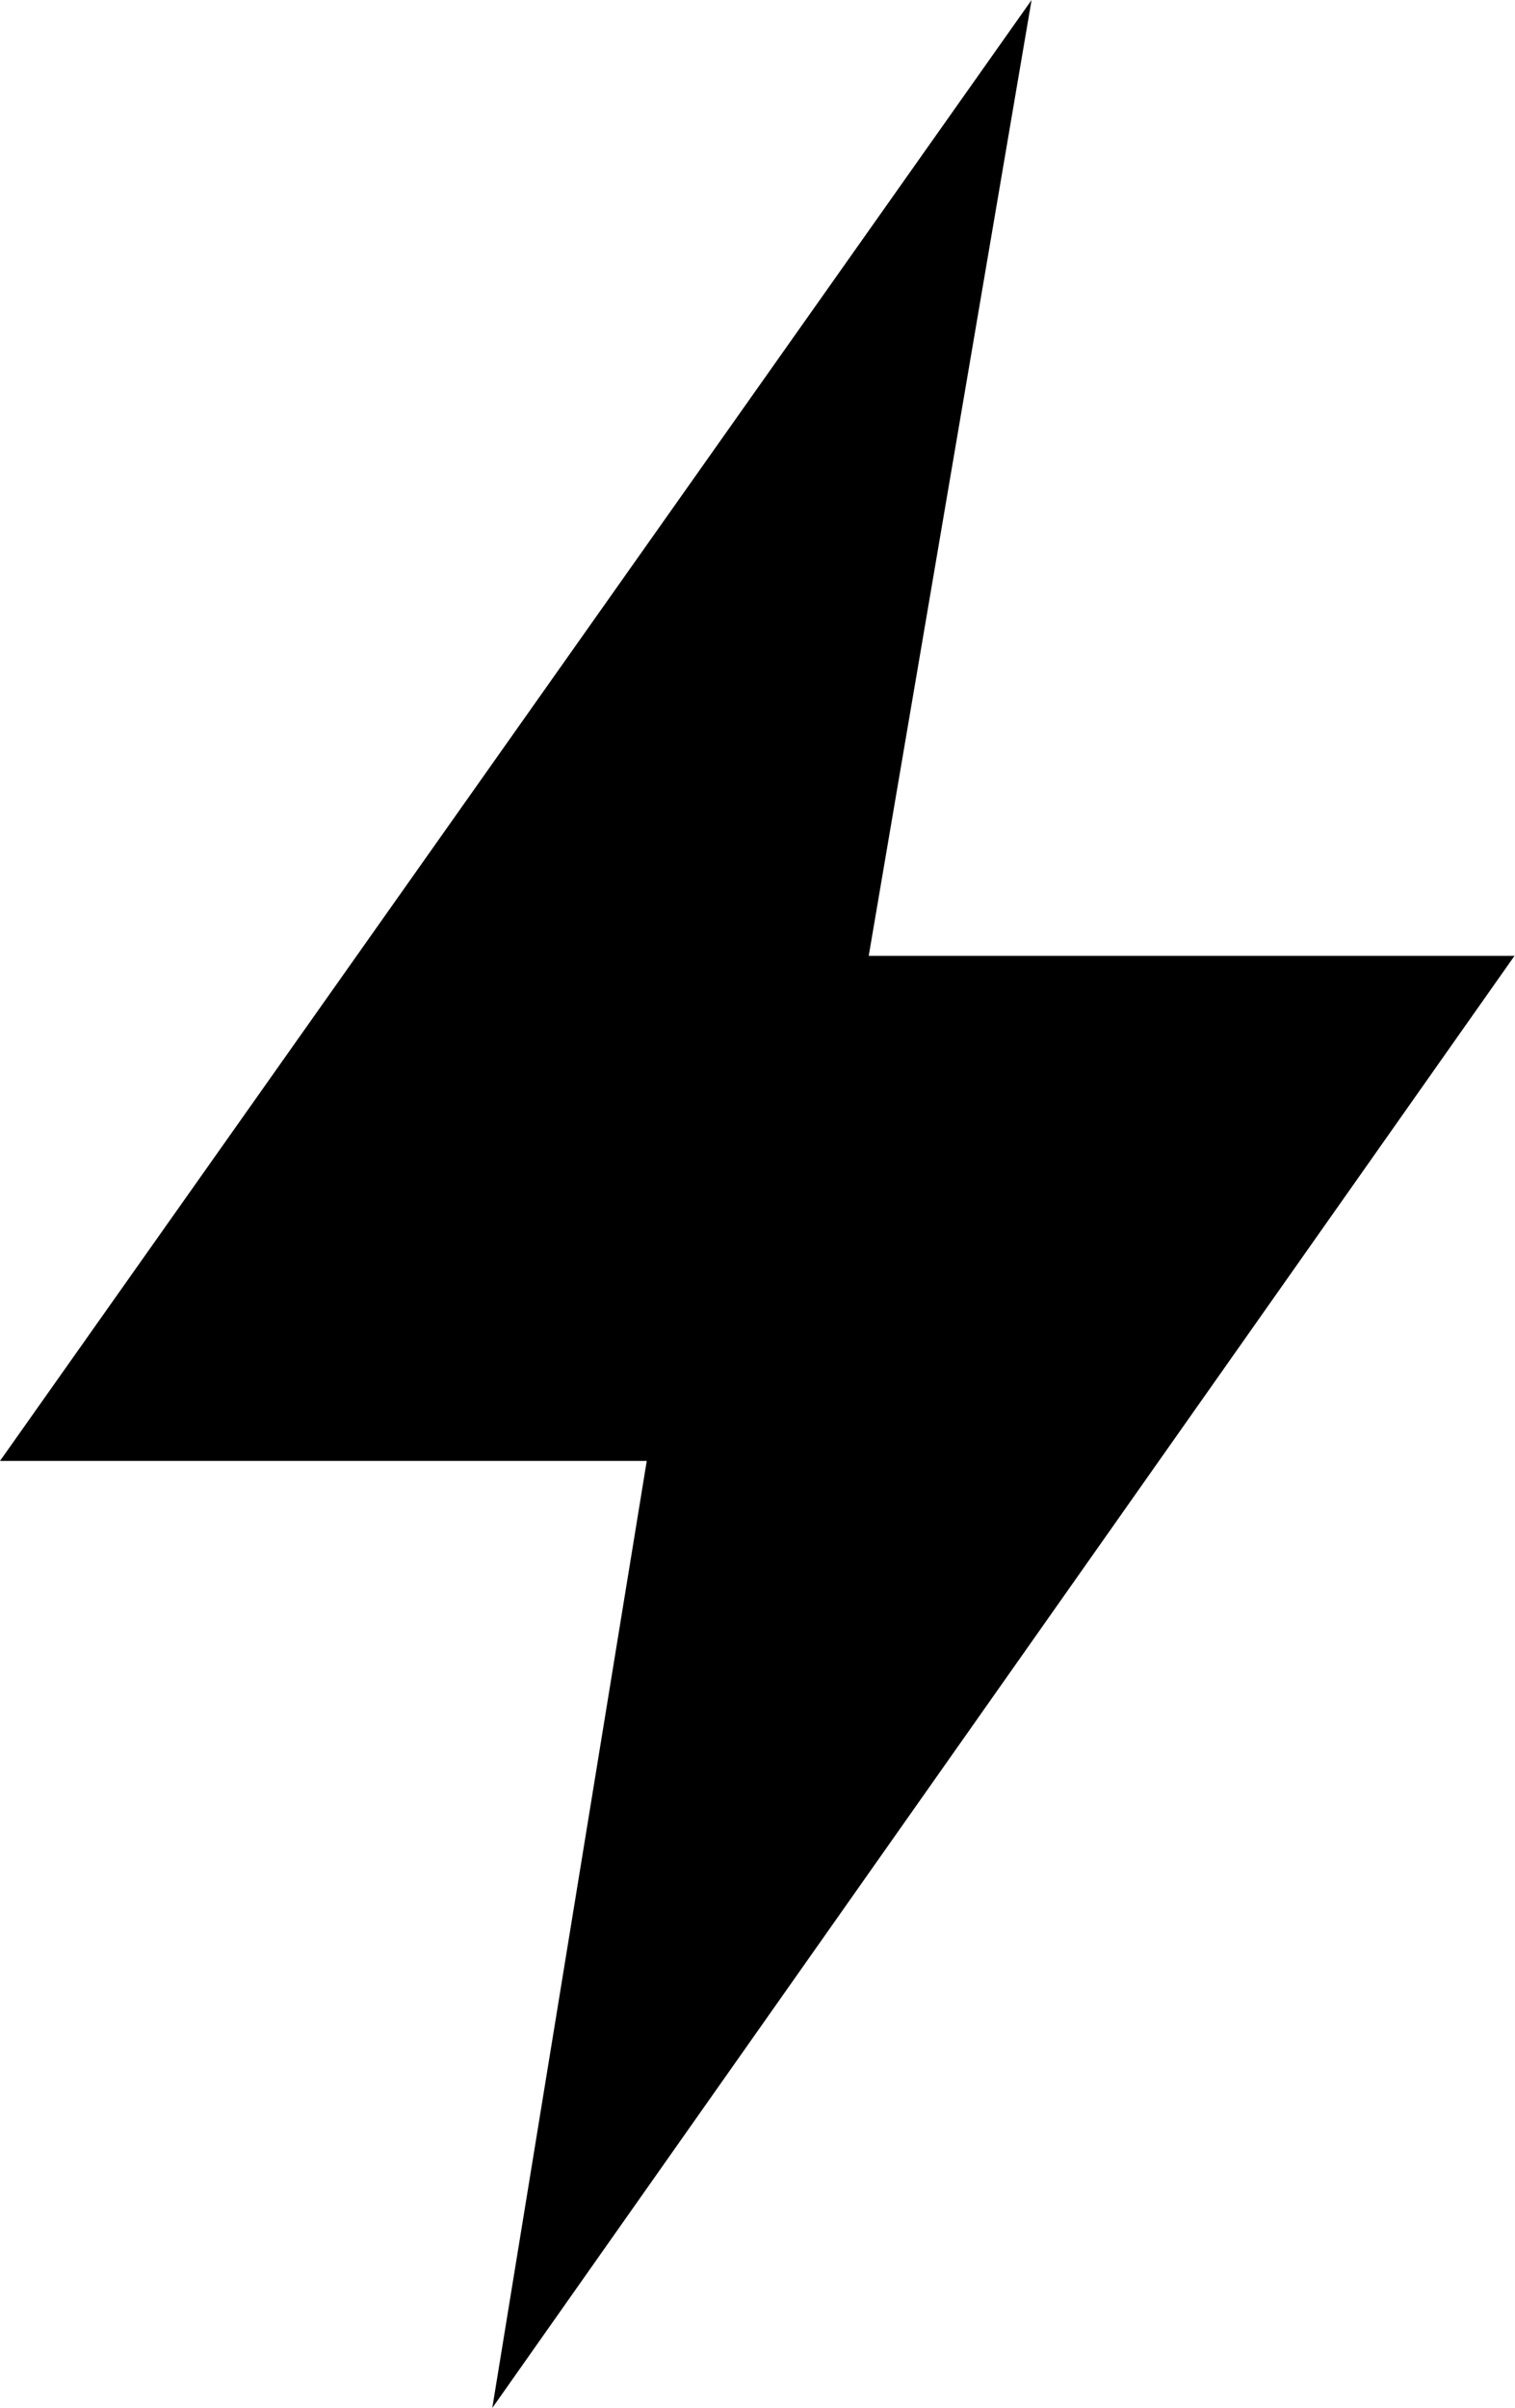 <?xml version="1.0" encoding="UTF-8"?> <svg xmlns="http://www.w3.org/2000/svg" width="107" height="170" viewBox="0 0 107 170" fill="none"> <path d="M72.858 0L0 103.14H45.678L34.768 170L106.965 67.481H61.355L72.858 0Z" fill="black"></path> </svg> 